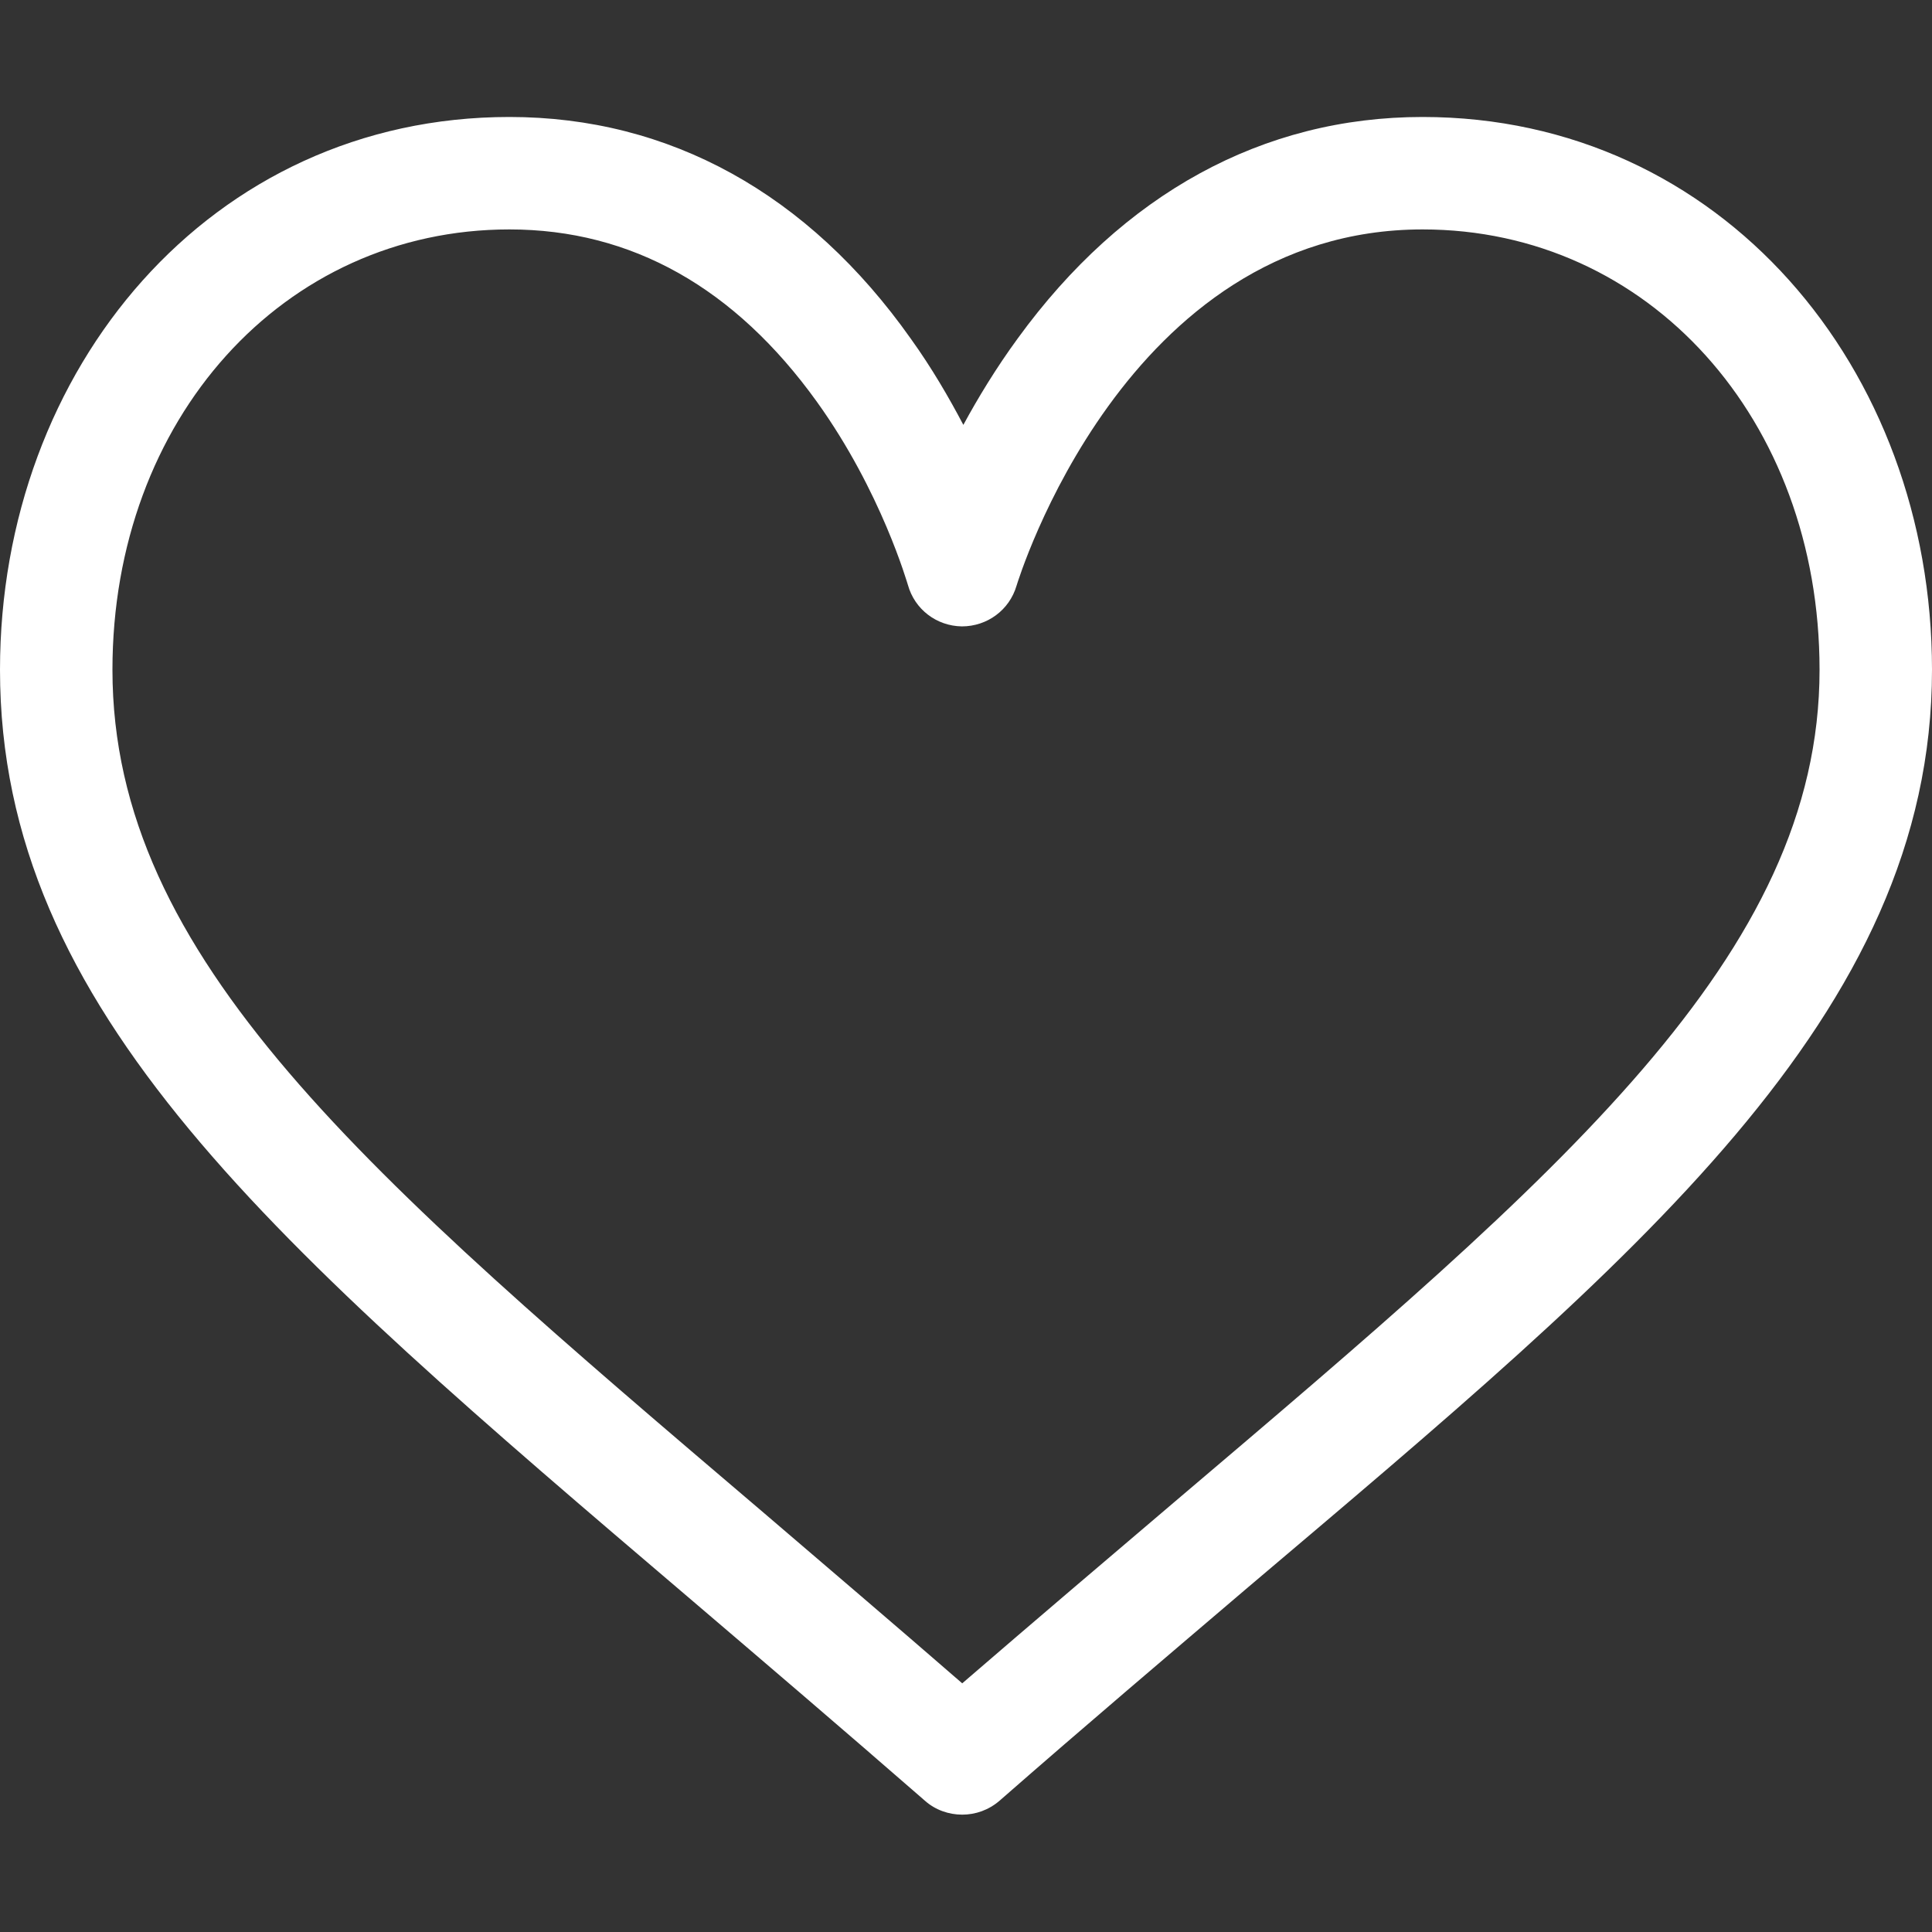 <?xml version="1.0" encoding="UTF-8"?> <!-- Generator: Adobe Illustrator 24.3.0, SVG Export Plug-In . SVG Version: 6.00 Build 0) --> <svg xmlns="http://www.w3.org/2000/svg" xmlns:xlink="http://www.w3.org/1999/xlink" id="Capa_1" x="0px" y="0px" viewBox="0 0 512 512" style="enable-background:new 0 0 512 512;" xml:space="preserve"><rect x="0" y="0" width="512" height="512" fill="#333333" stroke="none"/> <style type="text/css"> .st0{fill:#FFFFFF;} </style> <g> <g> <path class="st0" d="M377,31c-42.3,0-79.4,20.3-107.3,58.7c-5.7,7.8-10.5,15.7-14.4,22.9c-3.8-7.2-8.3-15-13.9-22.8 C214.2,51.3,177.4,31,135,31C55.8,31,0,97.7,0,177.5c0,90.4,72.8,152.4,183,246.3c19.8,16.9,40.3,34.4,62.1,53.4 c2.8,2.5,6.4,3.7,9.9,3.7s7-1.2,9.9-3.7c23.2-20.3,44.9-38.7,65.9-56.6C433.5,333.6,512,269,512,177.5C512,97.6,456.1,31,377,31z M311.4,397.9c-18.1,15.4-36.7,31.2-56.4,48.2c-18.3-15.9-35.7-30.7-52.5-45.1C96.8,311,29.8,254,29.8,177.5 c0-66.4,45.3-116.7,105.2-116.7c32.4,0,59.8,15.5,81.5,45.7c17.1,23.8,24,48.3,24.1,48.5c1.8,6.5,7.6,10.9,14.3,11 c6.7,0,12.6-4.3,14.5-10.8c0.3-0.9,28.6-94.4,107.6-94.4c59.9,0,105.2,50.3,105.2,116.7C482.2,253.1,414.1,310.7,311.4,397.9z"></path> </g> </g> </svg> 